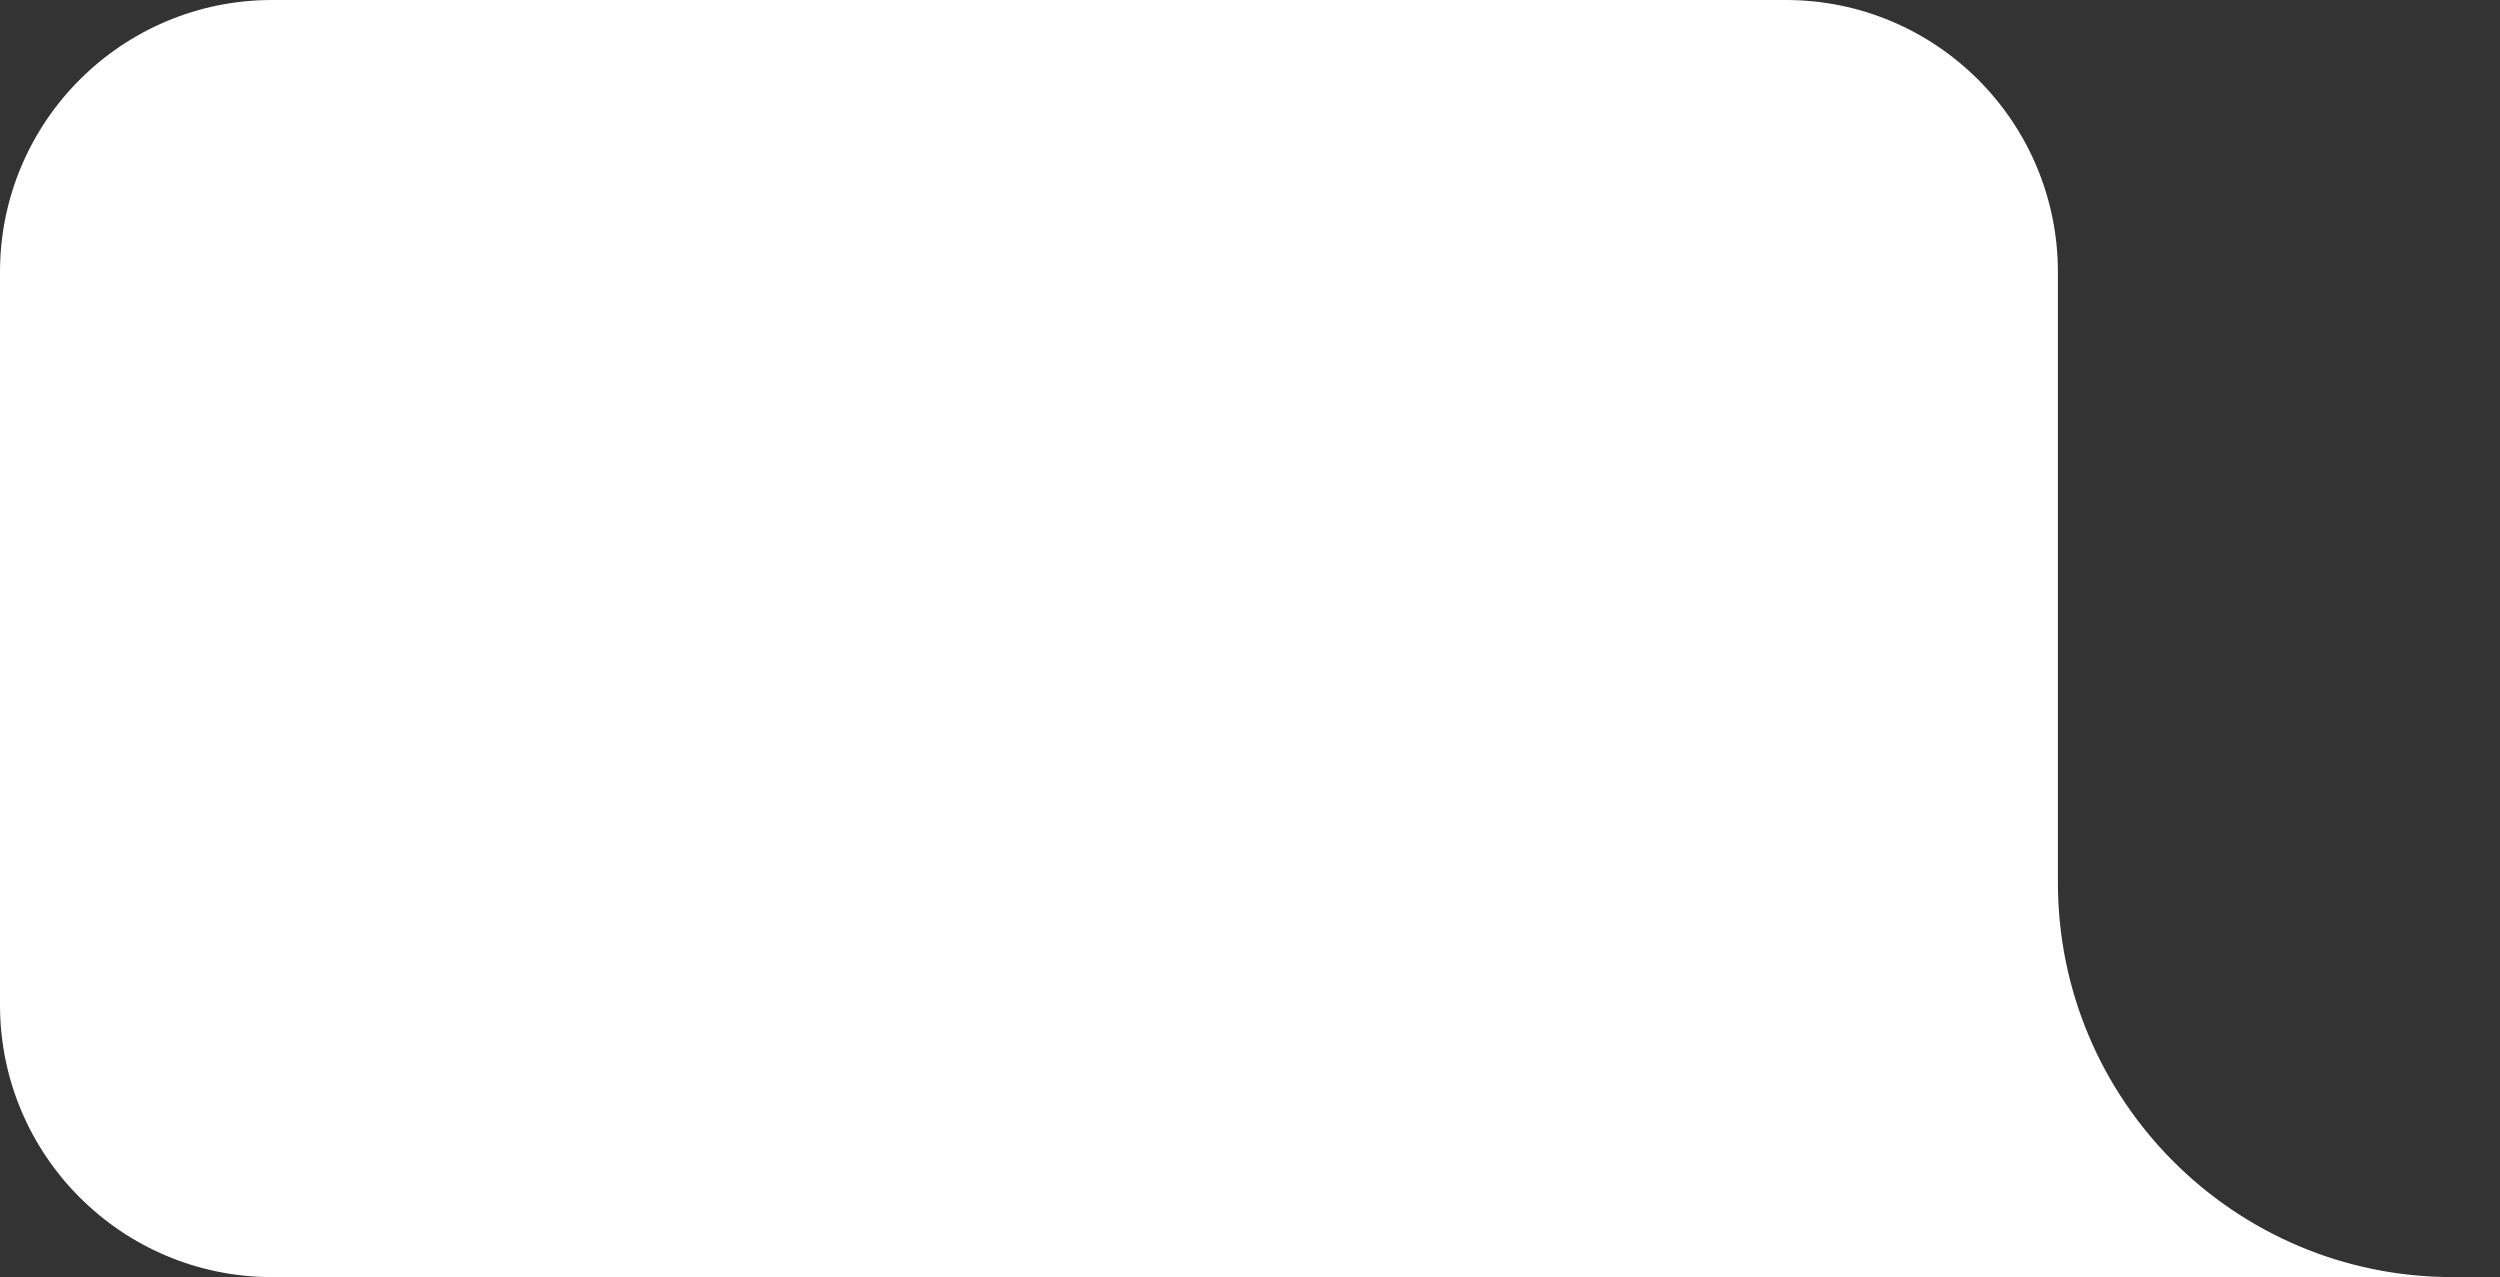 <?xml version="1.0" encoding="UTF-8"?> <svg xmlns="http://www.w3.org/2000/svg" width="323" height="165" viewBox="0 0 323 165" fill="none"><rect x="0" y="0" width="323" height="165" fill="#333333" stroke="none"/><path d="M35.156 165C15.74 165 -6.88005e-07 149.26 -1.5367e-06 129.844L-5.67568e-06 35.156C-6.52437e-06 15.74 15.74 1.45708e-05 35.156 1.37221e-05L230.725 5.17349e-06C250.141 4.32479e-06 265.88 15.74 265.88 35.156L265.88 114.024C265.88 142.177 288.703 165 316.856 165L341 165L35.156 165Z" fill="white"></path></svg> 